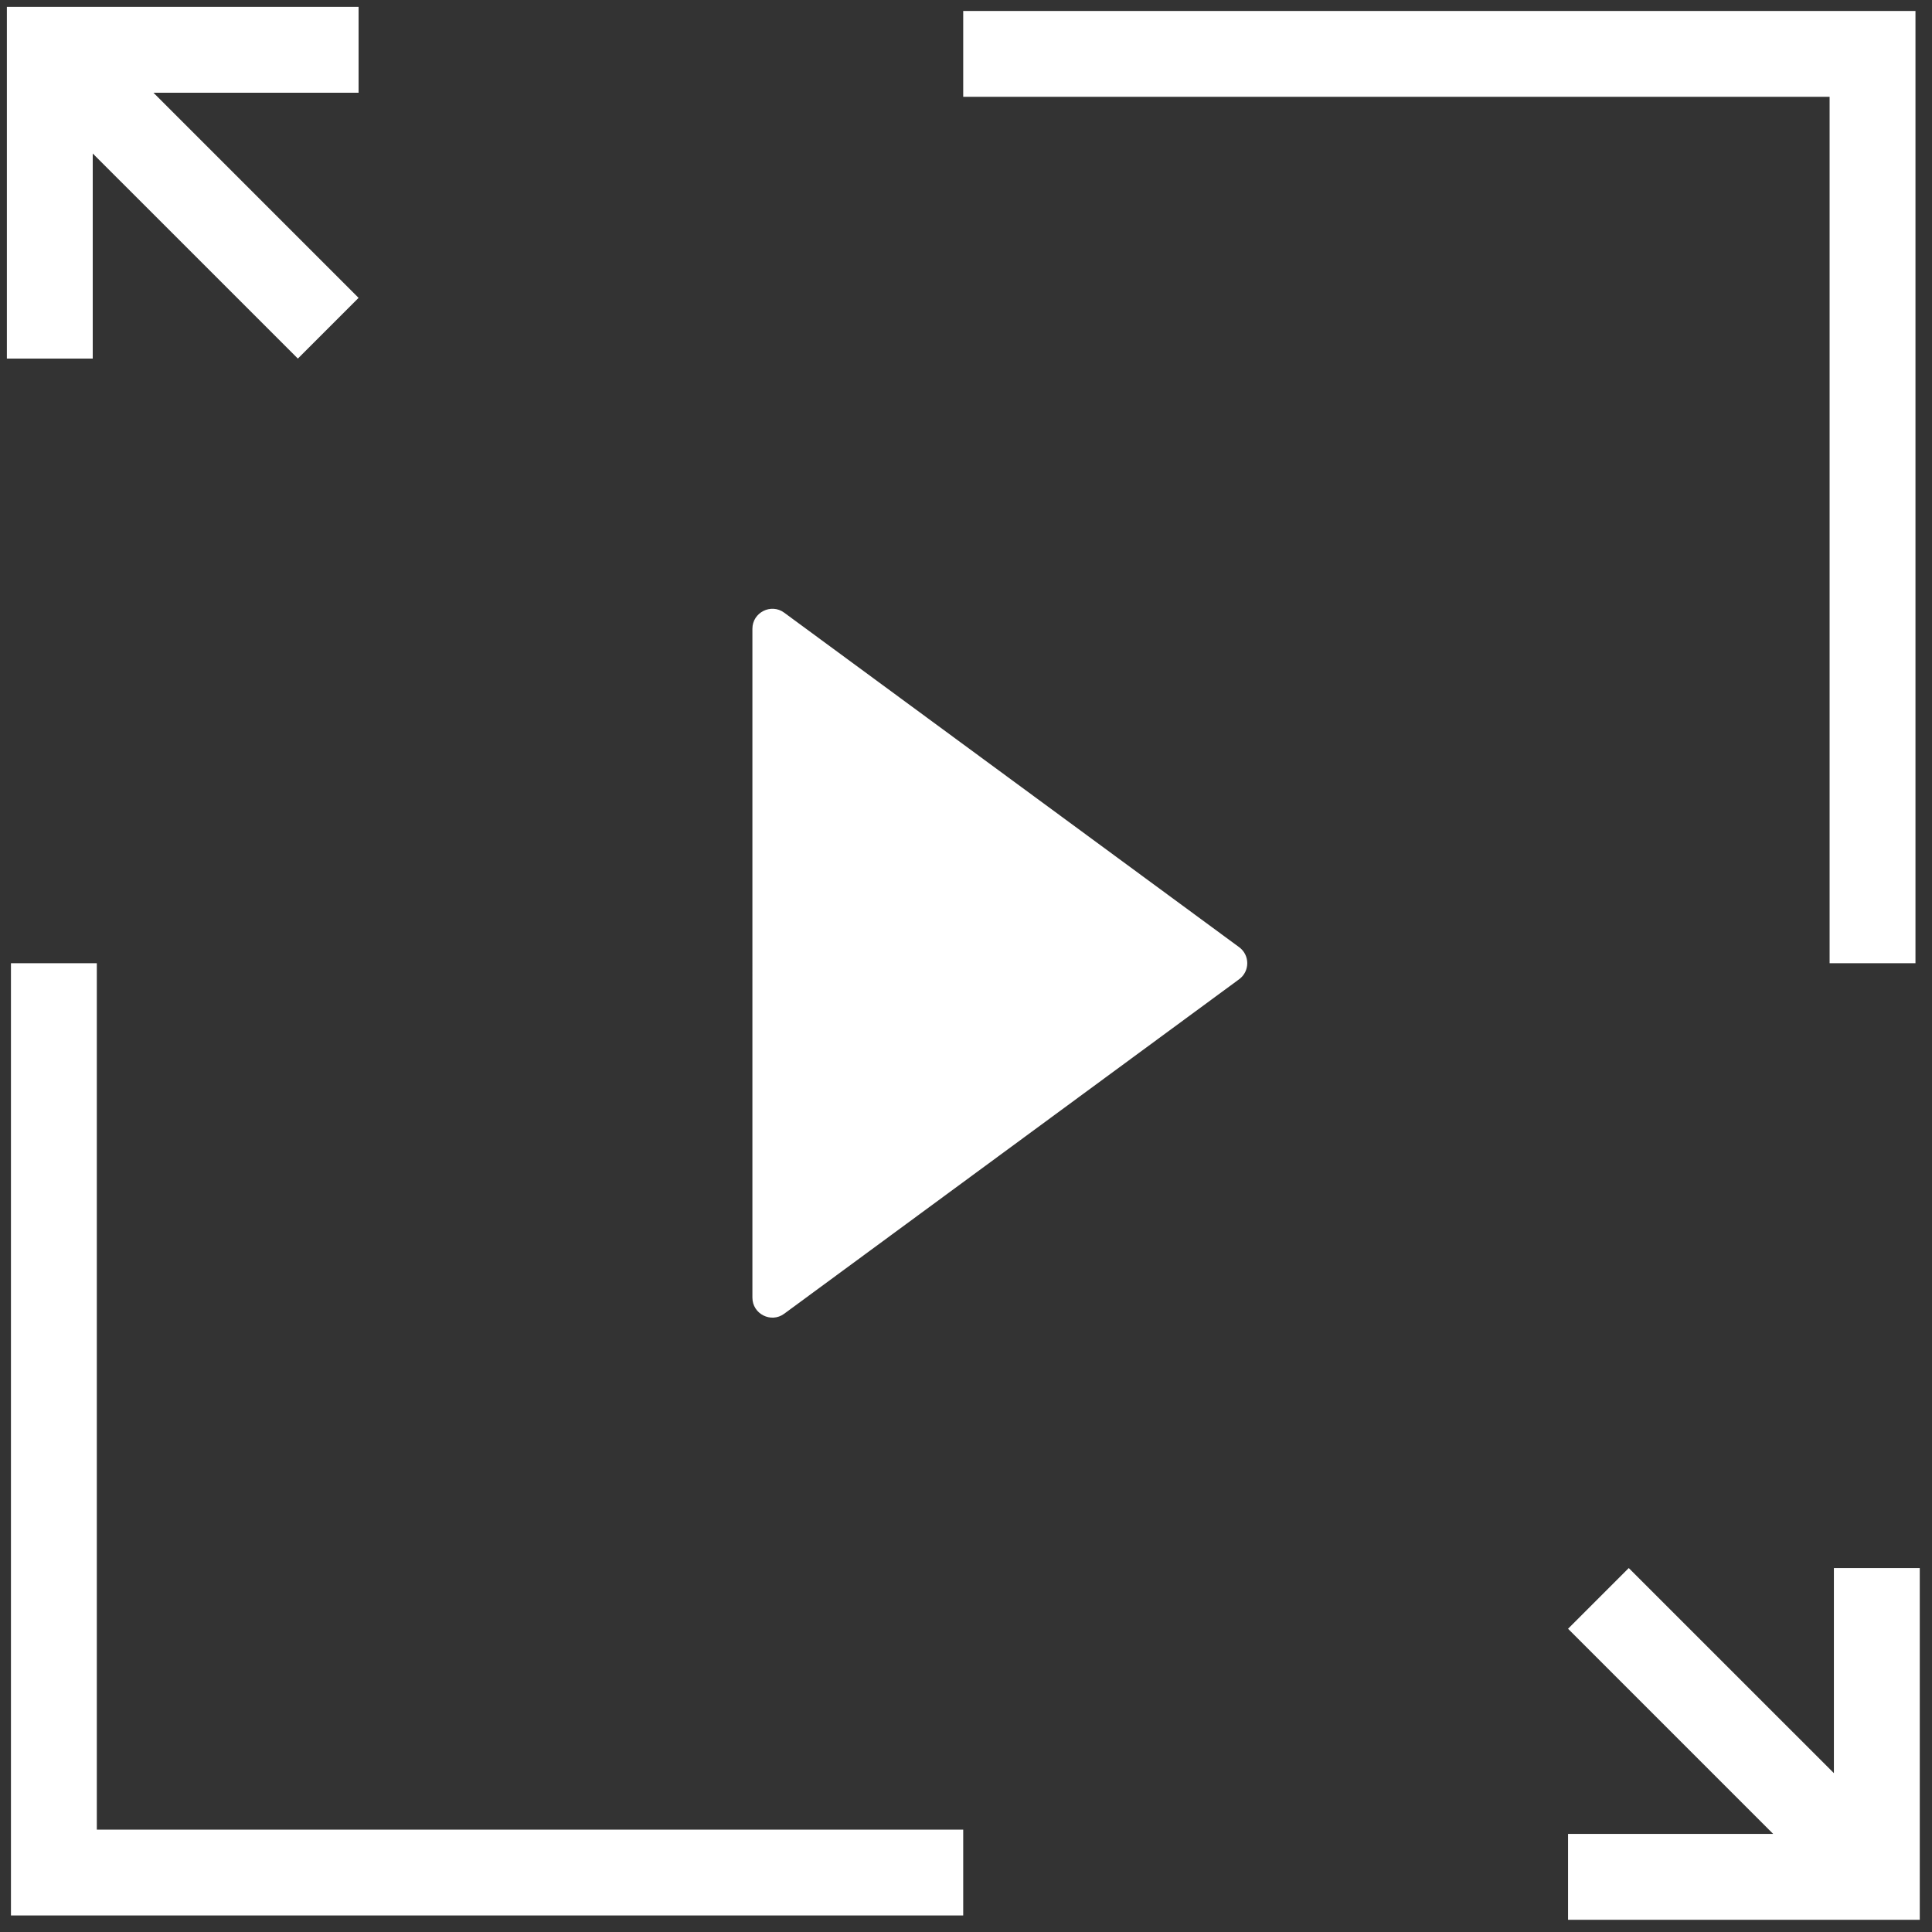 <svg xmlns="http://www.w3.org/2000/svg" width="90" height="90"><rect width="100%" height="100%" fill="#333333" stroke="none"/><path fill="#FFF" fill-rule="nonzero" d="M4.51 44.87v40.36h40.36v4H.51V44.87h4ZM85.43 82.6v-9.554h4V89.43H73.046v-4h9.555l-9.555-9.556 2.828-2.828L85.43 82.6ZM35.05 29.29c0-.76.87-1.2 1.48-.75l21.19 15.58c.51.37.51 1.13 0 1.5L36.53 61.2c-.61.45-1.48.01-1.48-.75V29.29ZM89.23.51v44.36h-4V4.51H44.87v-4h44.36ZM16.704 4.32H7.149l9.555 9.556-2.828 2.828L4.32 7.15v9.554h-4V.32h16.384v4Z"/></svg>